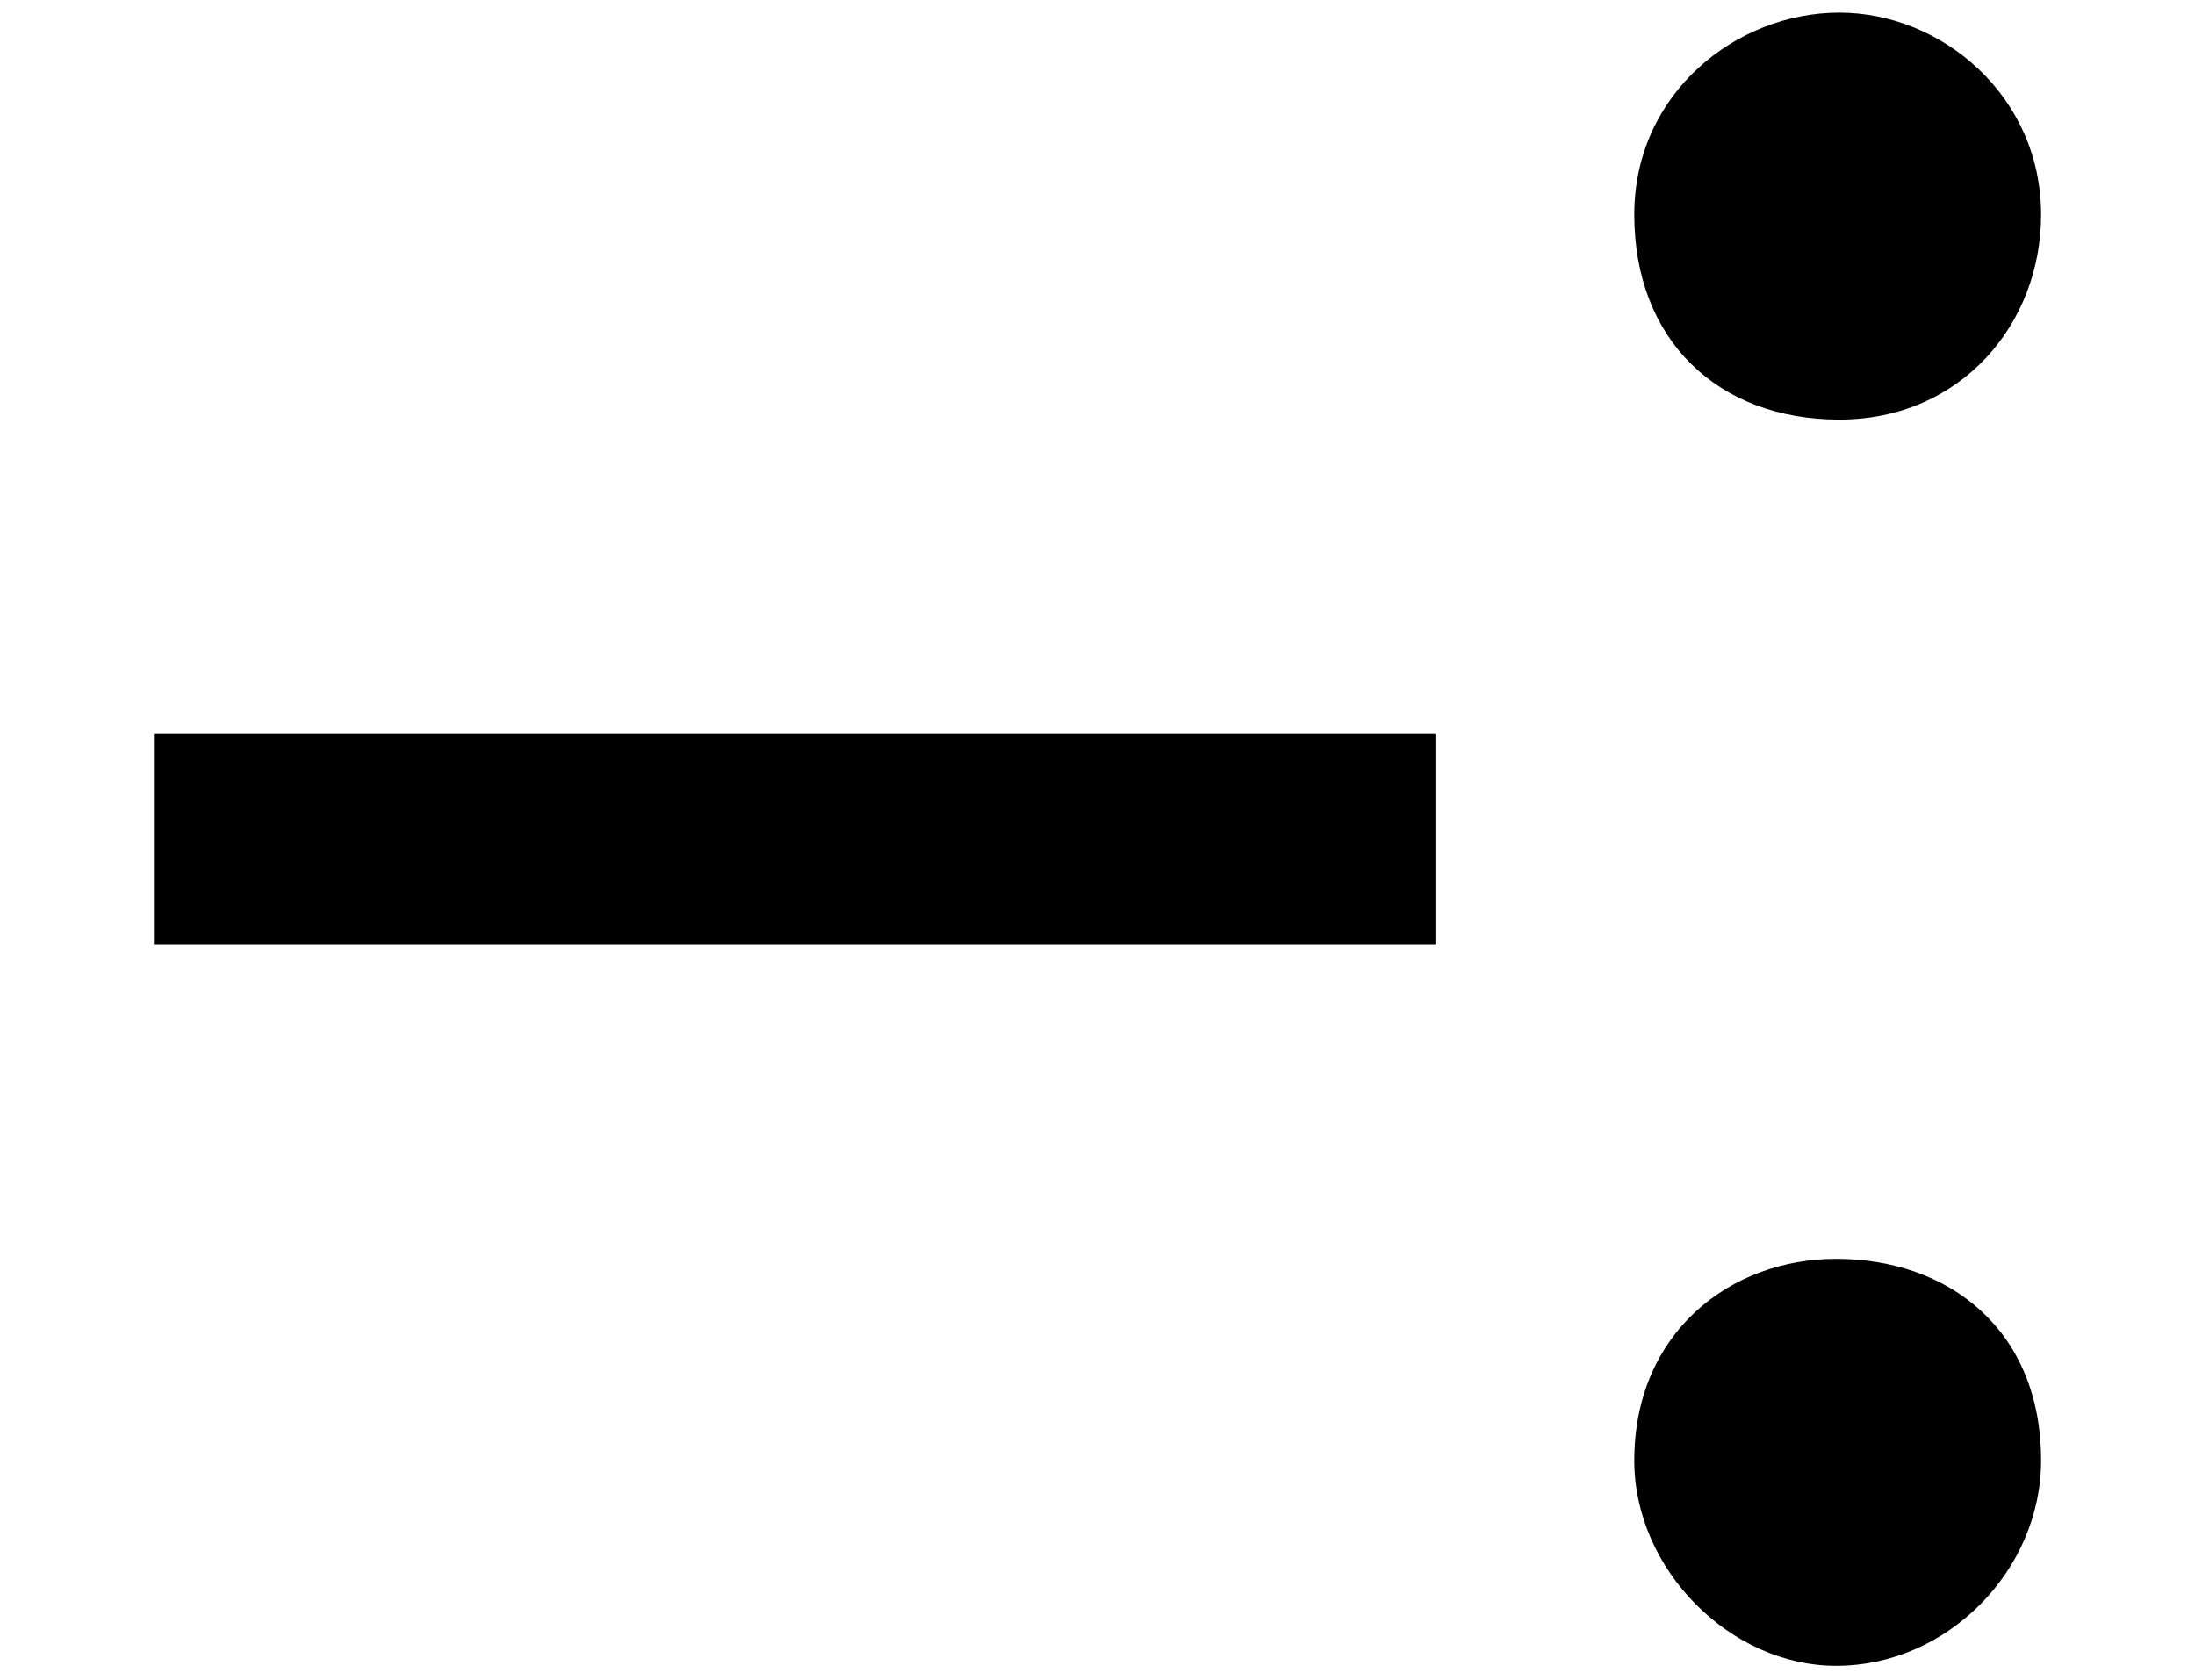 <?xml version='1.0' encoding='UTF-8'?>
<!-- This file was generated by dvisvgm 2.13.3 -->
<svg version='1.1' xmlns='http://www.w3.org/2000/svg' xmlns:xlink='http://www.w3.org/1999/xlink' width='7.473pt' height='5.722pt' viewBox='70.735 63.124 7.473 5.722'>
<defs>
<path id='g0-234' d='M6.949-4.887C6.949-5.291 6.611-5.575 6.262-5.575S5.564-5.302 5.564-4.887C5.564-4.462 5.847-4.189 6.262-4.189S6.949-4.516 6.949-4.887ZM6.949-.644C6.949-1.091 6.633-1.331 6.251-1.331C5.891-1.331 5.564-1.08 5.564-.644C5.564-.273 5.891 .055 6.251 .055C6.633 .055 6.949-.273 6.949-.644ZM4.887-2.4V-3.12H.524V-2.4H4.887Z'/>
</defs>
<g id='page1'>
<use x='70.735' y='68.742' xlink:href='#g0-234'/>
</g>
</svg><!--Rendered by QuickLaTeX.com-->